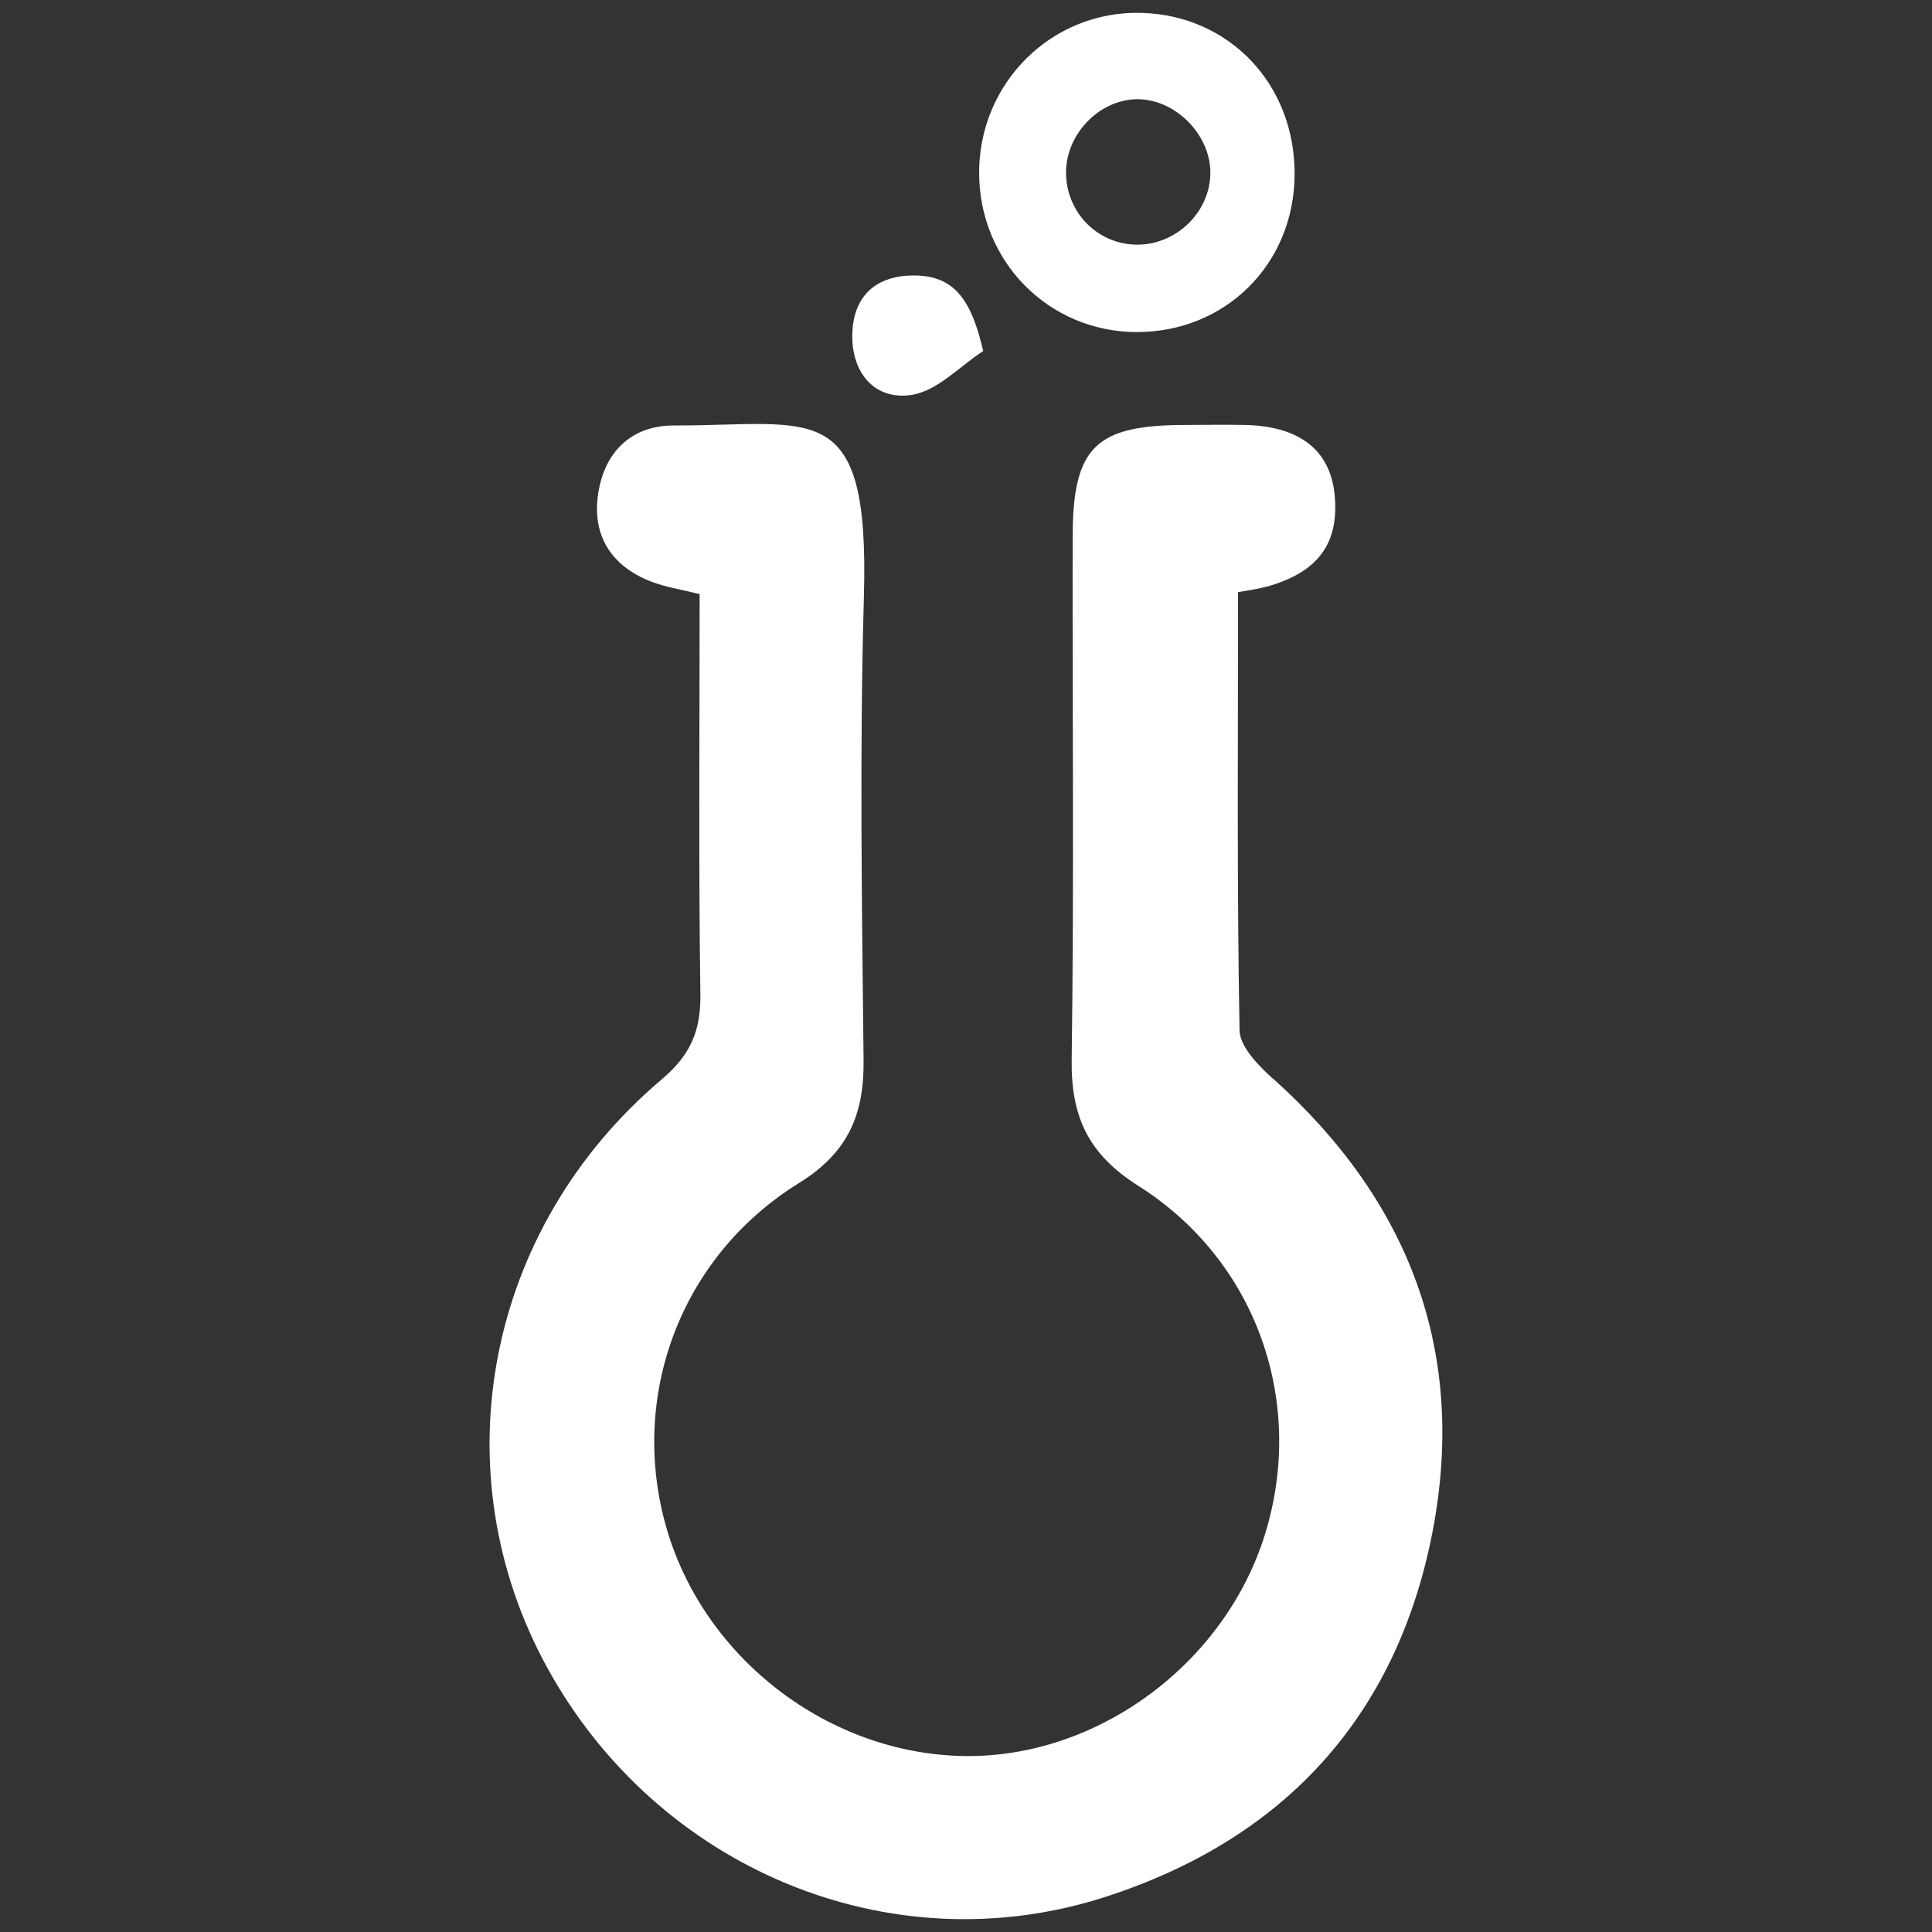 <svg xmlns="http://www.w3.org/2000/svg" id="a" viewBox="0 0 600 600"><rect x="0" y="0" width="600" height="600" fill="#333333" stroke="none"/><path d="m352.87,103.12c27.62.13,48.98-21.04,49.18-48.75.23-28.08-20.18-49.65-47.63-50.37-27.68-.73-50.37,21.63-50.34,49.68,0,27.49,21.57,49.32,48.79,49.45Zm-.17-72.3c12.01-.36,23.32,10.88,23.19,22.99-.13,12.4-11.11,22.69-23.62,22.16-11.97-.53-21.3-10.45-21.2-22.59.1-11.74,10.15-22.19,21.63-22.56Zm-69.39,91.78c7.87-1.29,14.72-8.83,22.03-13.59-3.57-15.41-8.63-23.15-20.77-23.45-12.54-.3-19.94,6.45-19.88,19.02.03,11.68,7.34,19.88,18.62,18.03Zm112.06,212.44c-4.5-4.04-10.32-9.96-10.42-15.08-.83-45.12-.46-90.26-.46-136.07,3.57-.66,6.19-.96,8.7-1.65,16.04-4.37,22.76-13.4,21.3-28.51-1.36-13.92-10.85-21.4-27.92-21.76-6.05-.13-12.14,0-18.19,0-28.21,0-35.23,6.81-35.26,34.93-.1,54.01.46,108.02-.3,162.04-.26,17.76,5.06,29.44,20.74,39.36,36.98,23.42,51.96,67.47,39.26,108.29-12.5,40.22-52.06,69.36-93.34,68.76-41.87-.6-80.47-29.97-92.35-70.32-12.01-40.75,3.84-84.64,41.05-107.66,15.31-9.49,20.21-21.37,20.01-38.2-.5-47.96-1.26-95.92.1-143.85,1.79-62.55-15.54-53.09-59.01-53.19-13.36,0-21.6,8.37-23.52,21.23-1.95,12.97,4.1,22.46,16.44,27.25,4.43,1.72,9.29,2.45,15.08,3.9,0,41.68-.36,82.95.23,124.2.17,11.44-3.04,18.92-12.11,26.59-54.61,46.27-68.86,121.59-35.52,182.48,34.23,62.51,106.5,92.88,173.32,71.34,55.37-17.83,90.49-55.86,101.64-113.18,10.85-55.96-7.11-103-49.51-141l.03.1Z" fill="#fff" stroke-width="0"></path></svg>